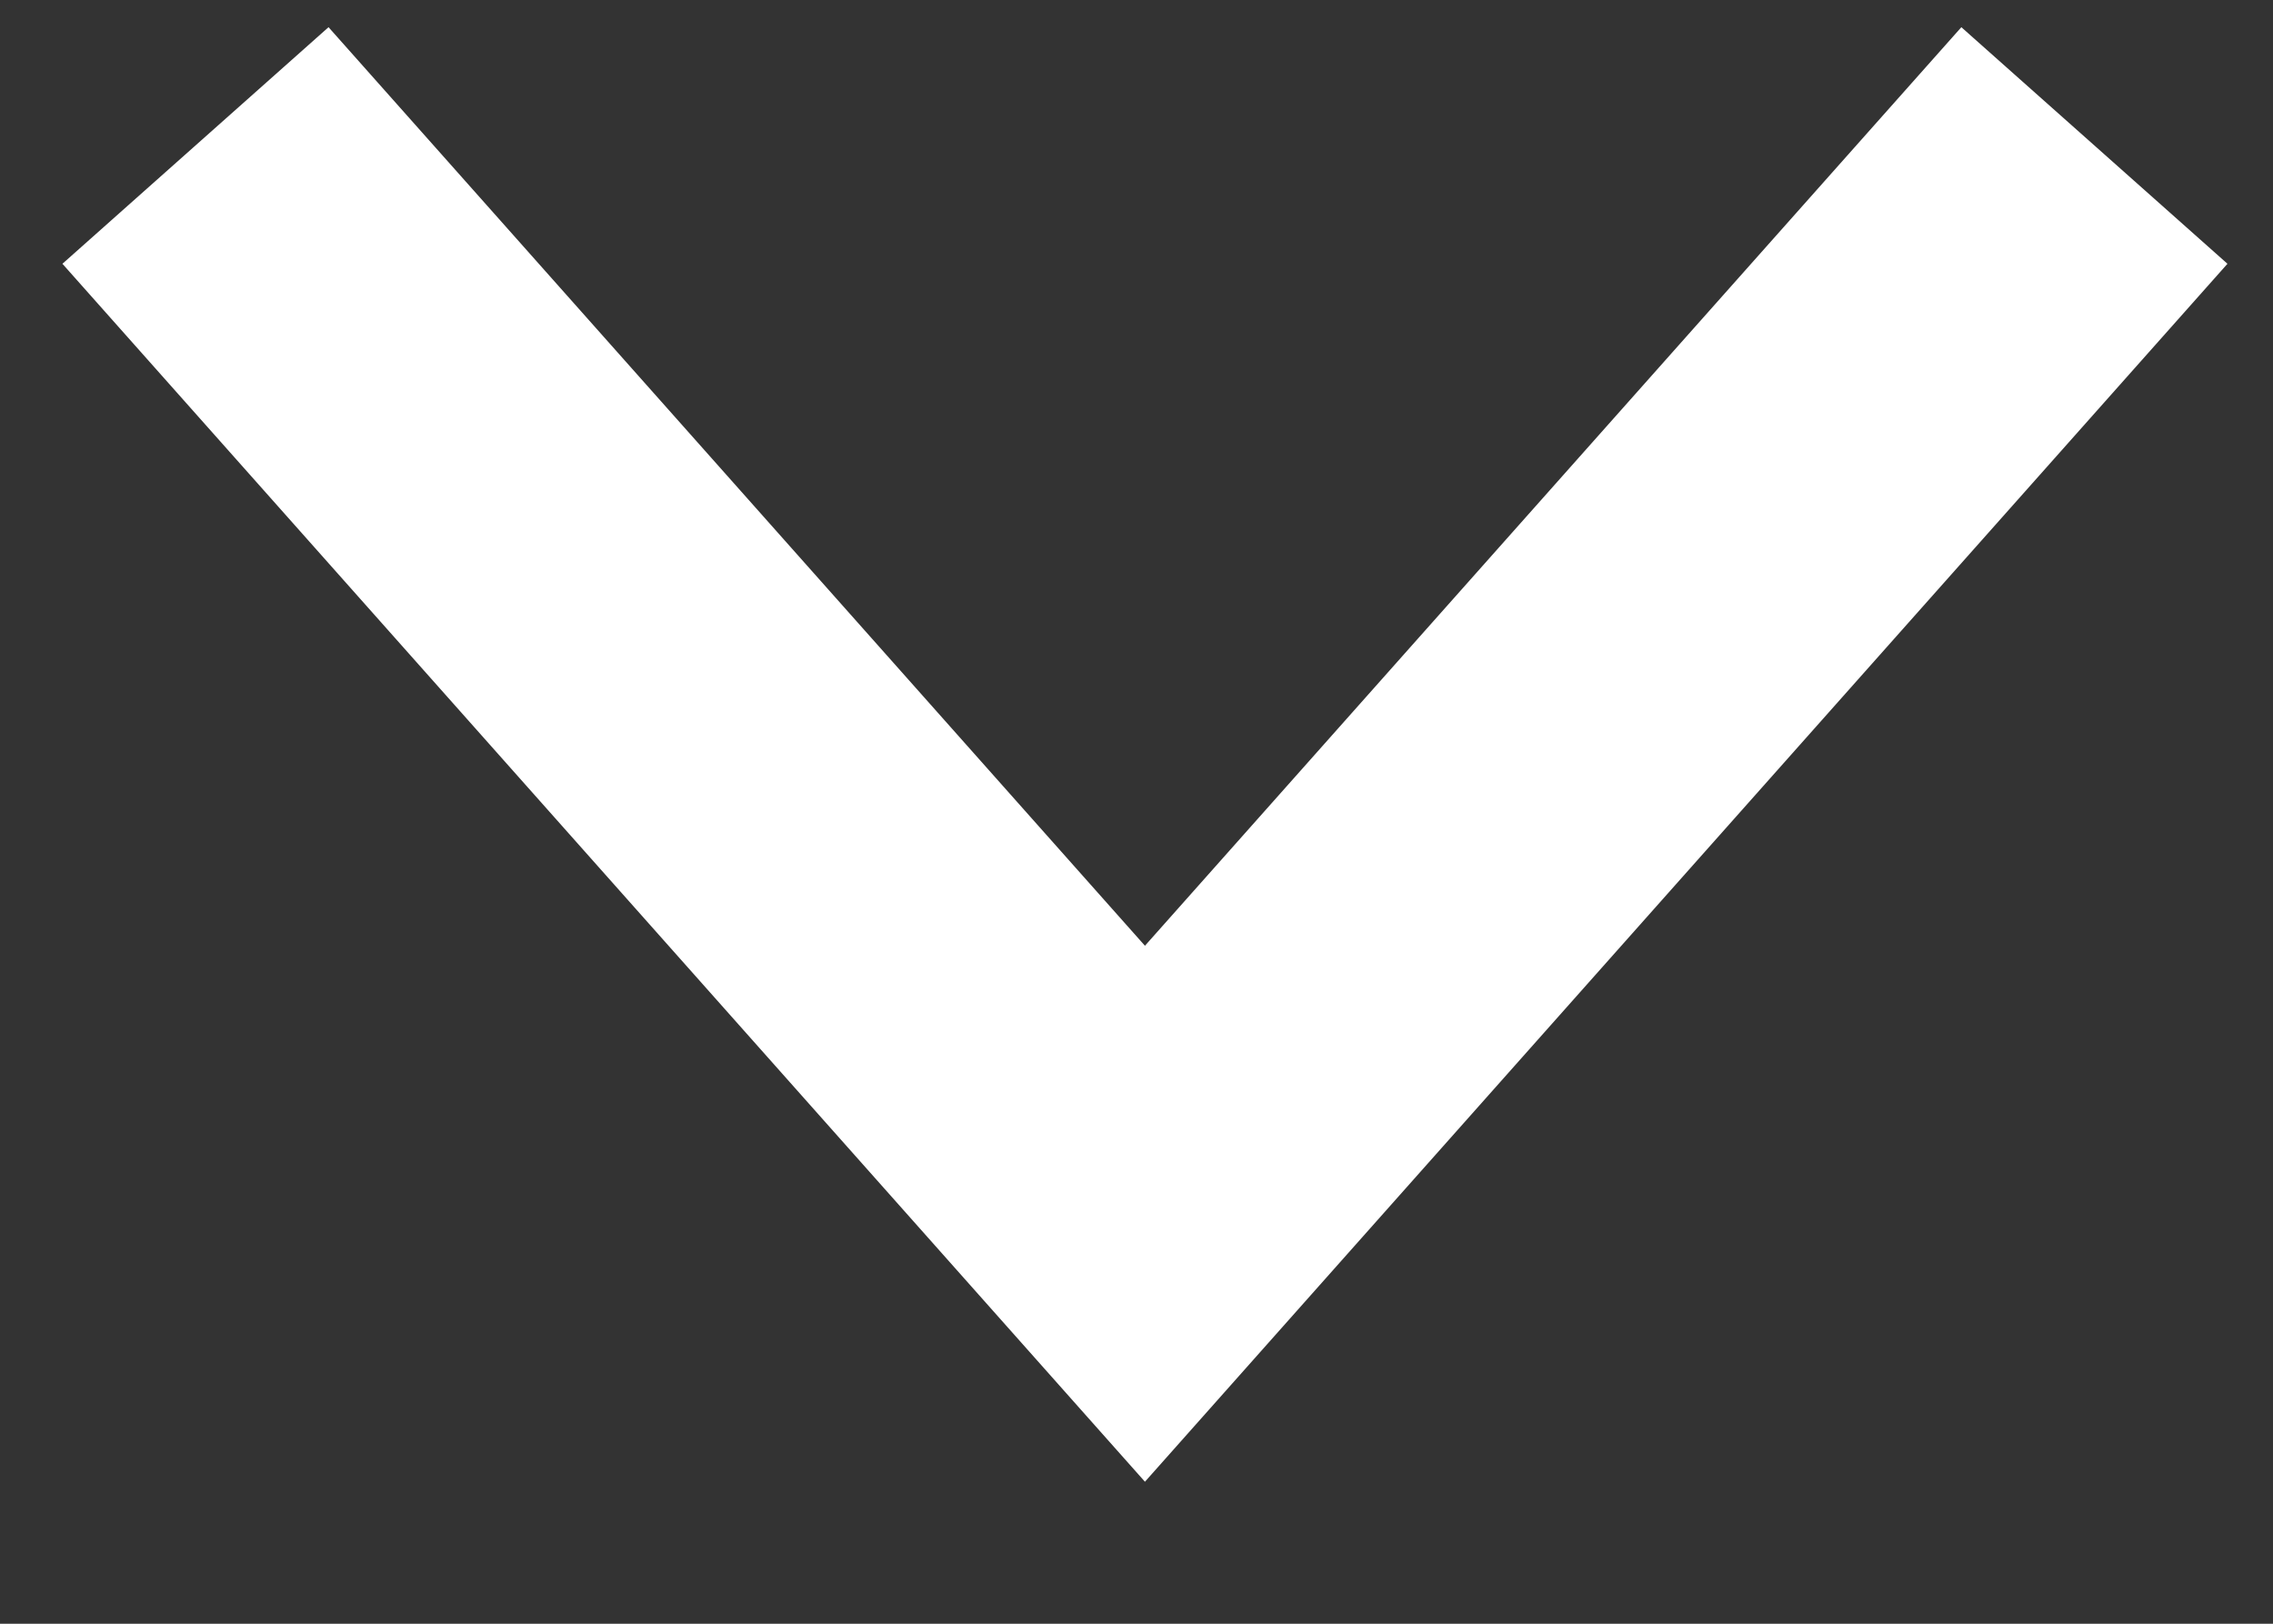 <?xml version="1.0" encoding="UTF-8"?> <svg xmlns="http://www.w3.org/2000/svg" width="14" height="10" viewBox="0 0 14 10" fill="none"><rect x="0" y="0" width="14" height="10" fill="#333333" stroke="none"/> <path d="M1.204 0.896L7.052 7.475L12.9 0.896" stroke="white" stroke-width="2.193"></path> </svg> 